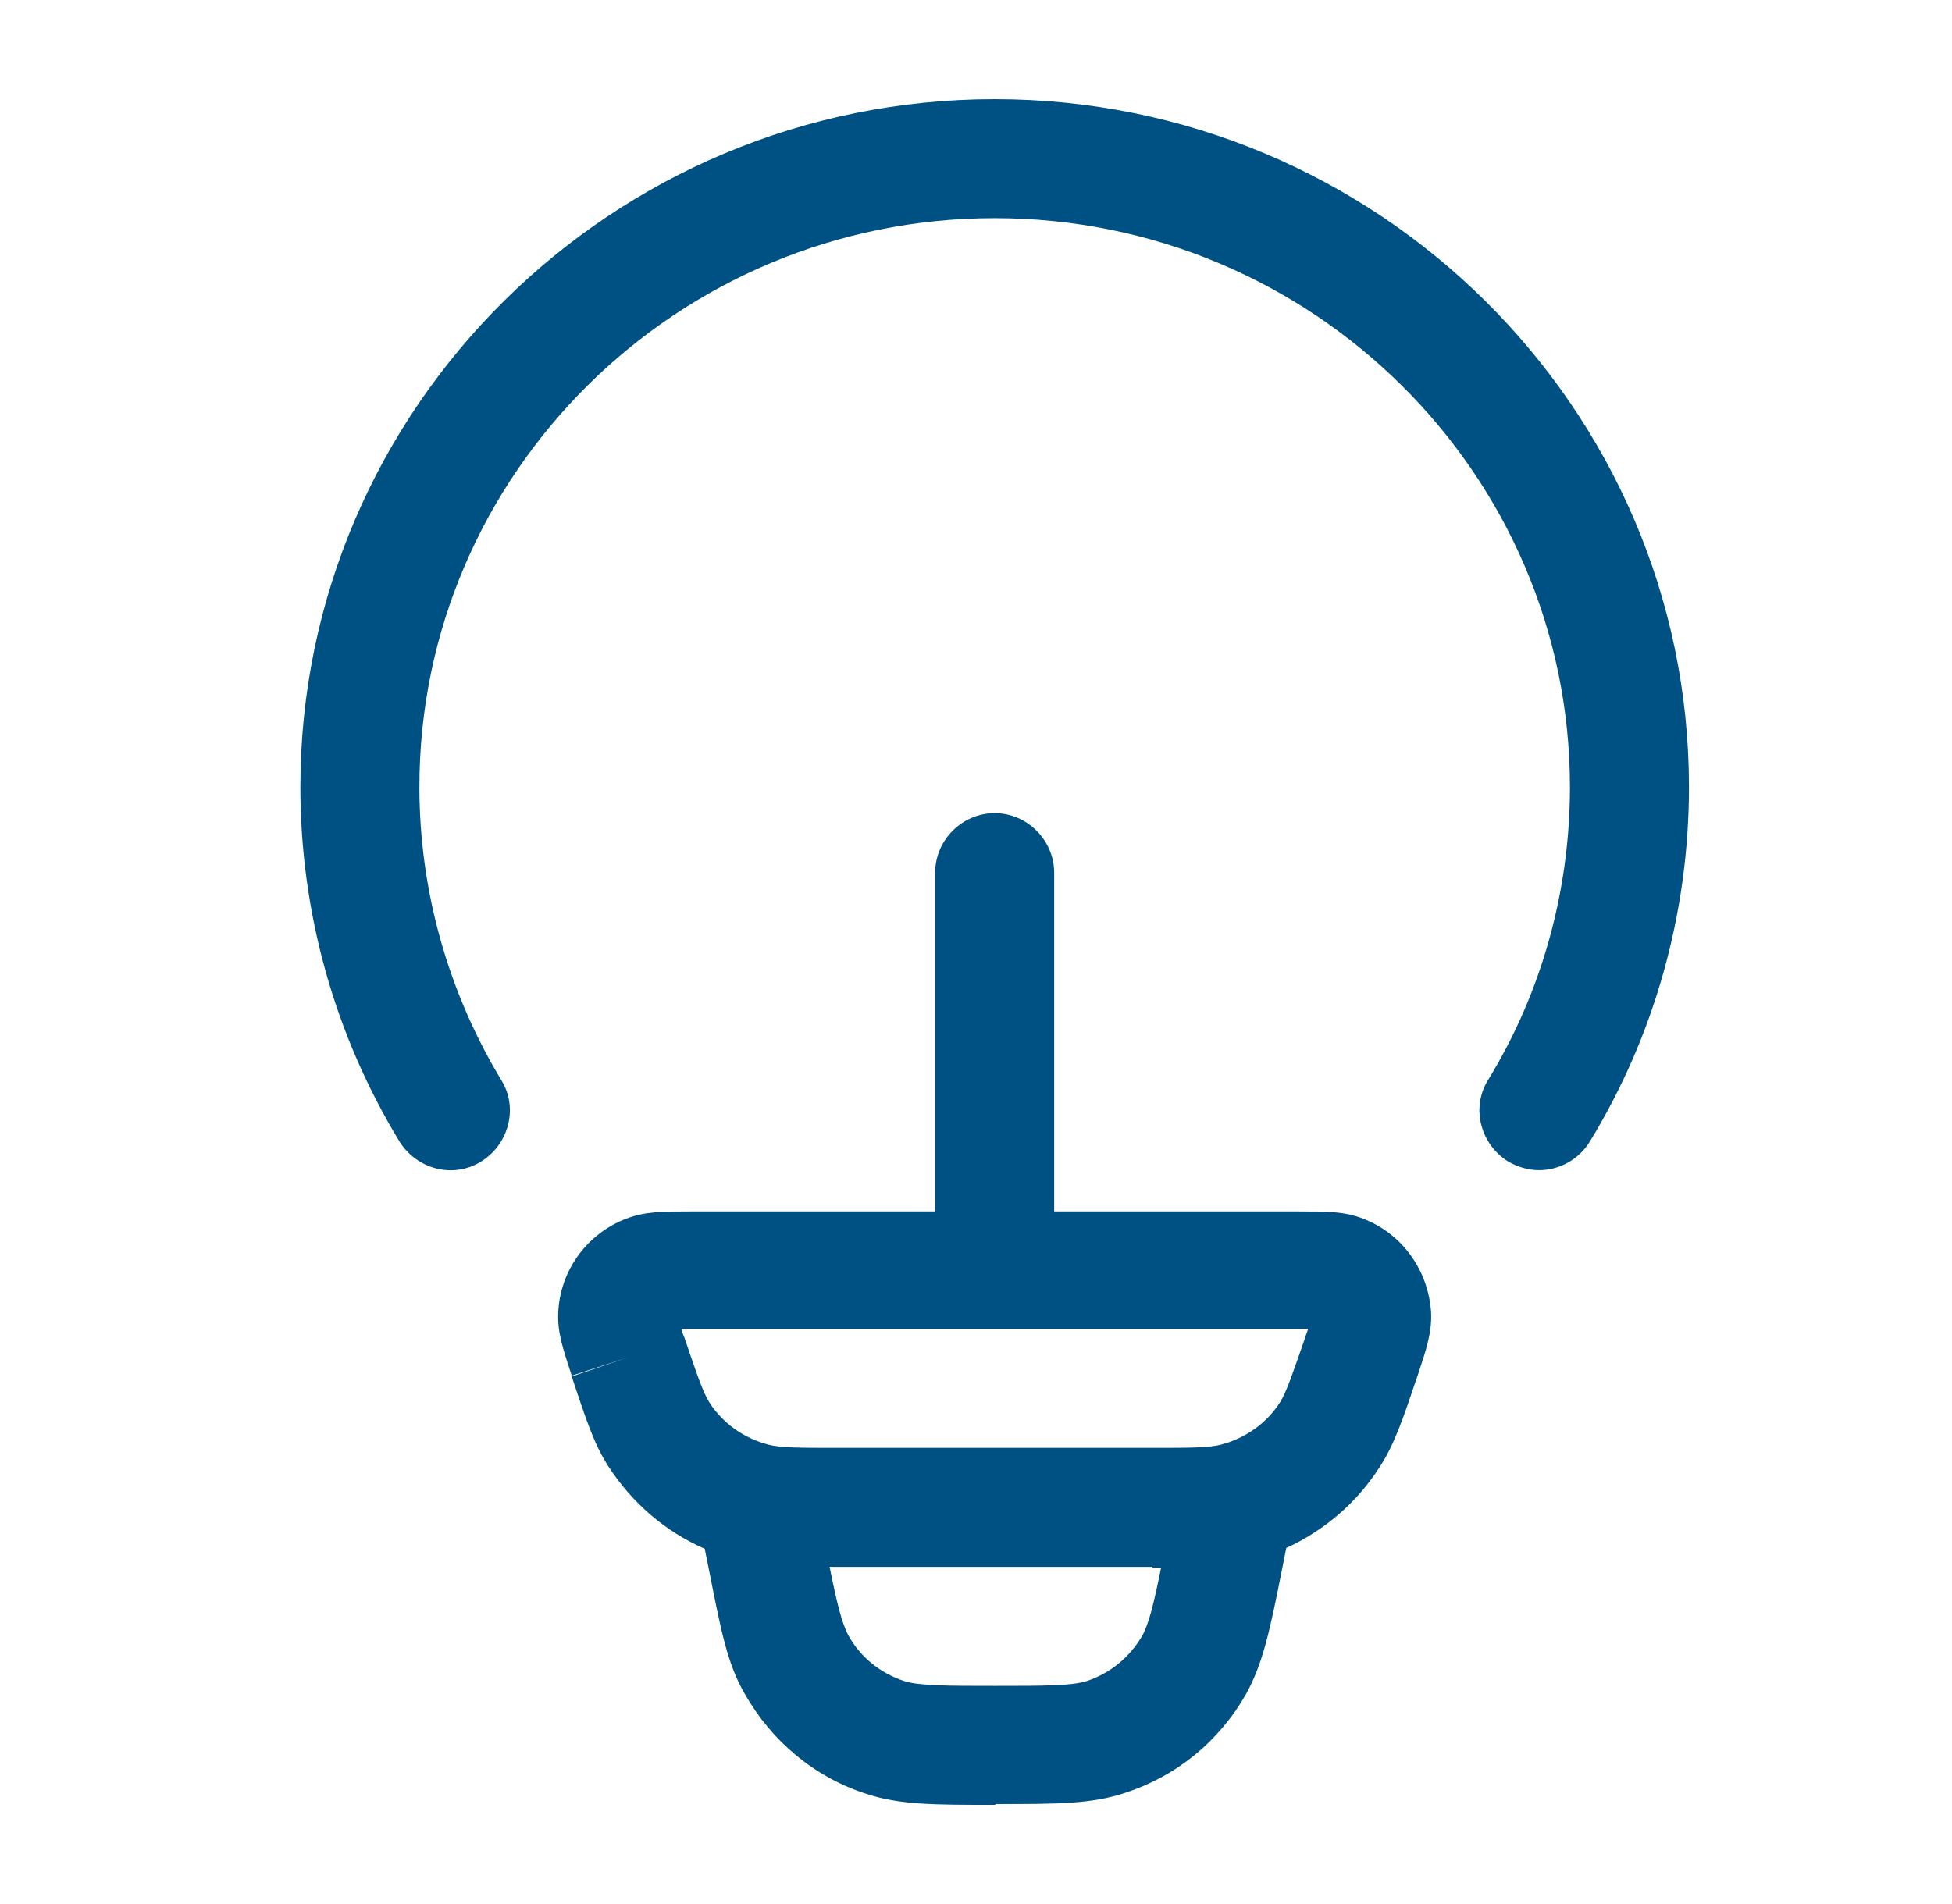 <svg width="41" height="40" viewBox="0 0 41 40" fill="none" xmlns="http://www.w3.org/2000/svg">
<path d="M20.892 17.083C21.575 17.083 22.141 17.65 22.142 18.333V25.45H27.275C27.875 25.45 28.242 25.45 28.625 25.6C29.458 25.916 30.009 26.7 30.059 27.583C30.075 28 29.959 28.35 29.775 28.9C29.459 29.834 29.291 30.333 28.991 30.8C28.508 31.564 27.82 32.151 27.017 32.52L26.925 32.983C26.675 34.25 26.525 34.95 26.175 35.583C25.608 36.583 24.708 37.317 23.625 37.667C22.925 37.9 22.208 37.9 20.925 37.9L20.892 37.917C19.608 37.917 18.891 37.917 18.191 37.684C17.108 37.334 16.208 36.583 15.642 35.583C15.275 34.95 15.142 34.25 14.892 32.983L14.802 32.537C13.97 32.174 13.271 31.569 12.775 30.8C12.475 30.333 12.308 29.817 12.008 28.917L13.191 28.517L12.008 28.9C11.825 28.334 11.708 28 11.725 27.583C11.758 26.7 12.325 25.916 13.158 25.6C13.558 25.45 13.908 25.45 14.508 25.45H19.642V18.333C19.642 17.65 20.208 17.083 20.892 17.083ZM17.425 32.916C17.577 33.672 17.683 34.11 17.825 34.366C18.075 34.816 18.491 35.15 18.991 35.316C19.308 35.416 19.875 35.417 20.908 35.417C21.942 35.417 22.509 35.416 22.825 35.316C23.325 35.15 23.725 34.816 23.991 34.366C24.132 34.112 24.237 33.678 24.388 32.933C24.33 32.933 24.27 32.934 24.208 32.934V32.917H17.575C17.524 32.917 17.474 32.916 17.425 32.916ZM14.375 28.1C14.625 28.833 14.758 29.233 14.892 29.45C15.175 29.9 15.625 30.216 16.142 30.35C16.392 30.416 16.808 30.417 17.575 30.417H24.208C24.975 30.417 25.392 30.416 25.642 30.35C26.158 30.216 26.608 29.9 26.892 29.45C27.025 29.234 27.158 28.834 27.408 28.117C27.425 28.051 27.458 27.983 27.475 27.917H14.309C14.325 27.967 14.342 28.033 14.375 28.1ZM20.892 2.083C28.925 2.083 35.474 8.567 35.475 16.533C35.475 19.166 34.758 21.75 33.392 23.983C33.158 24.367 32.742 24.583 32.325 24.583C32.109 24.583 31.875 24.517 31.675 24.4C31.092 24.034 30.892 23.267 31.258 22.684C32.391 20.834 32.975 18.7 32.975 16.533C32.974 9.95 27.558 4.583 20.892 4.583C14.225 4.583 8.809 9.95 8.809 16.533C8.809 18.7 9.409 20.834 10.525 22.684C10.892 23.267 10.692 24.034 10.108 24.4C9.525 24.767 8.758 24.567 8.392 23.983C7.025 21.733 6.309 19.166 6.309 16.533C6.309 8.567 12.858 2.083 20.892 2.083Z" fill="#005183"/>
</svg>
